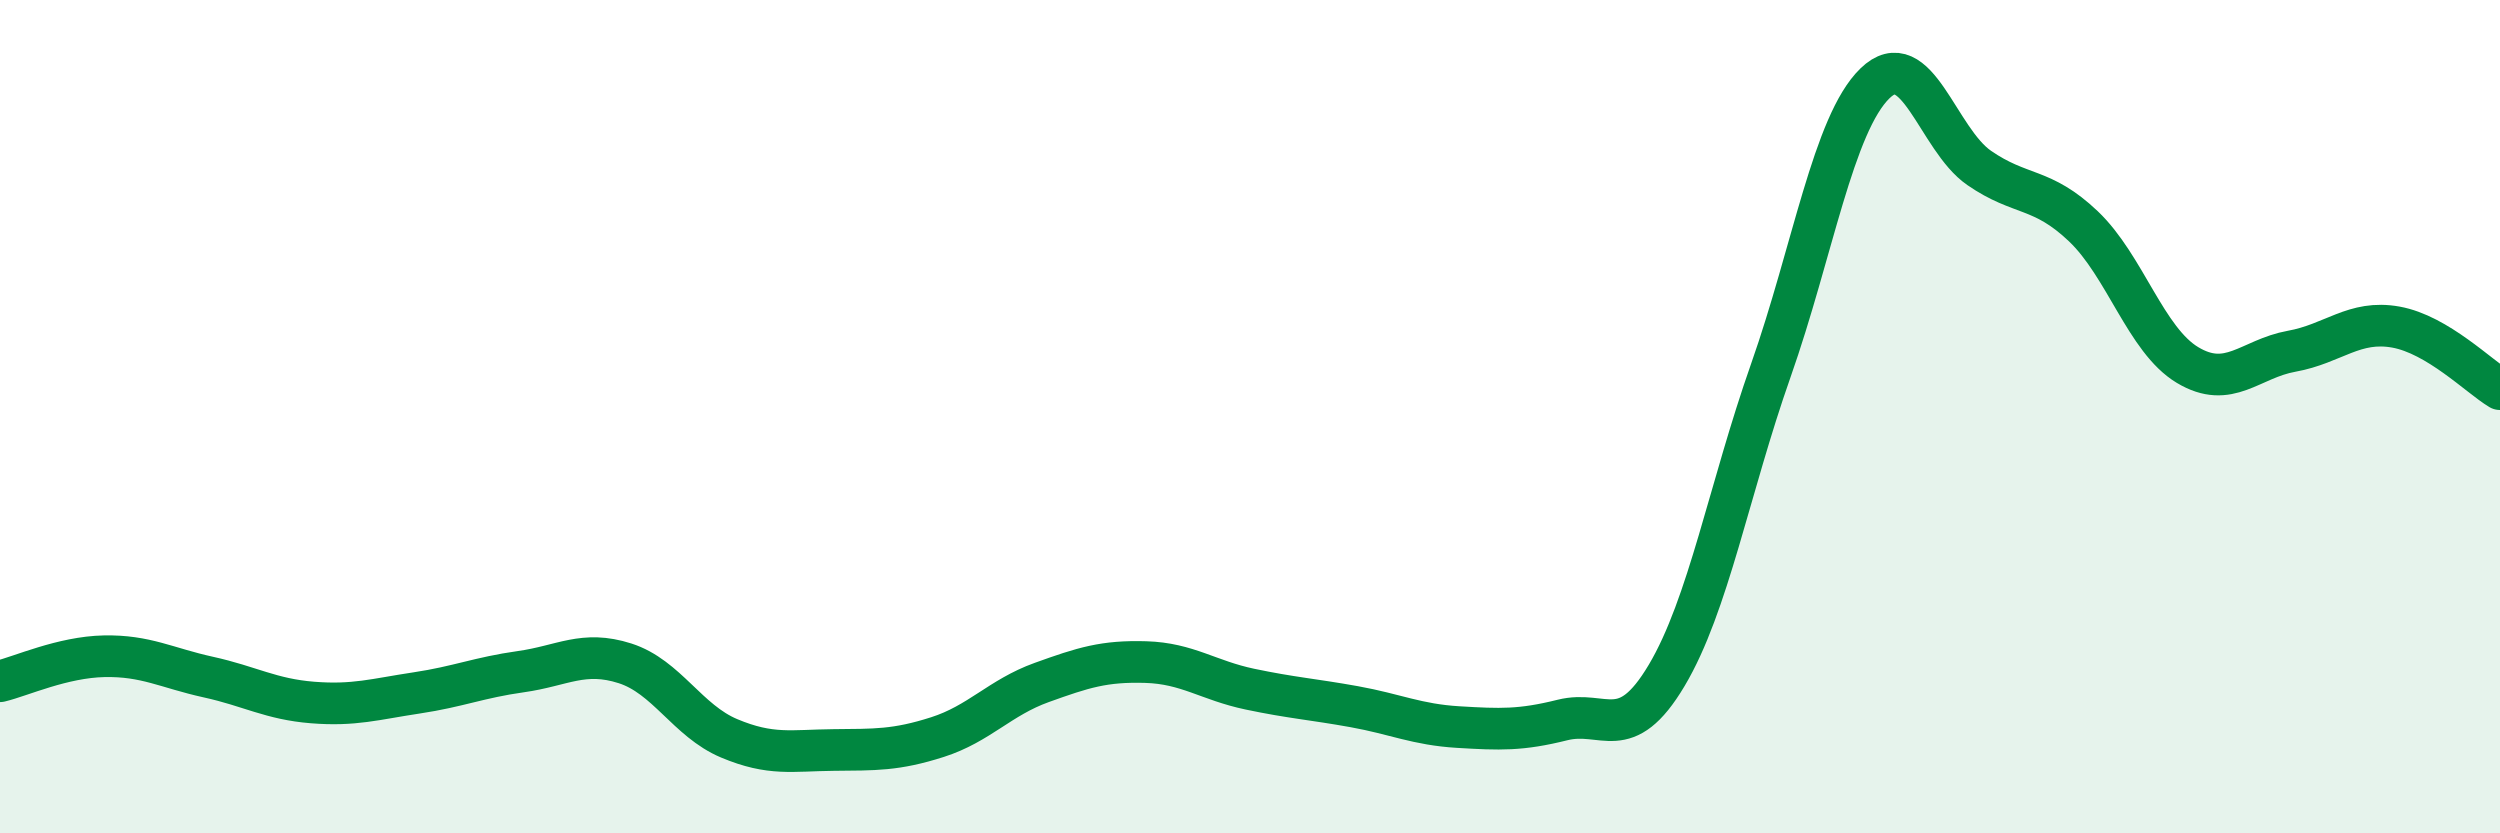
    <svg width="60" height="20" viewBox="0 0 60 20" xmlns="http://www.w3.org/2000/svg">
      <path
        d="M 0,16.35 C 0.5,16.23 1.5,15.77 2.5,15.75 C 3.5,15.73 4,16.03 5,16.25 C 6,16.47 6.5,16.78 7.5,16.86 C 8.5,16.94 9,16.78 10,16.63 C 11,16.48 11.5,16.26 12.5,16.12 C 13.5,15.98 14,15.6 15,15.92 C 16,16.24 16.5,17.3 17.5,17.72 C 18.5,18.14 19,18.01 20,18 C 21,17.99 21.5,18.01 22.5,17.69 C 23.5,17.37 24,16.74 25,16.38 C 26,16.02 26.5,15.86 27.5,15.89 C 28.5,15.92 29,16.33 30,16.54 C 31,16.75 31.5,16.78 32.5,16.96 C 33.5,17.14 34,17.39 35,17.45 C 36,17.51 36.5,17.53 37.5,17.28 C 38.5,17.03 39,17.89 40,16.21 C 41,14.53 41.5,11.73 42.5,8.89 C 43.5,6.05 44,2.97 45,2 C 46,1.03 46.5,3.34 47.5,4.03 C 48.5,4.72 49,4.48 50,5.43 C 51,6.38 51.5,8.16 52.5,8.76 C 53.5,9.36 54,8.61 55,8.43 C 56,8.25 56.5,7.67 57.5,7.85 C 58.5,8.03 59.5,9.04 60,9.34L60 20L0 20Z"
        fill="#008740"
        opacity="0.1"
        stroke-linecap="round"
        stroke-linejoin="round"
      />
      <path
        d="M 0,16.35 C 0.5,16.23 1.5,15.77 2.5,15.75 C 3.5,15.73 4,16.03 5,16.25 C 6,16.47 6.5,16.78 7.5,16.86 C 8.5,16.94 9,16.78 10,16.63 C 11,16.48 11.5,16.26 12.5,16.12 C 13.5,15.98 14,15.6 15,15.92 C 16,16.24 16.5,17.3 17.5,17.72 C 18.5,18.14 19,18.01 20,18 C 21,17.99 21.5,18.01 22.5,17.69 C 23.5,17.37 24,16.74 25,16.38 C 26,16.02 26.5,15.86 27.5,15.89 C 28.5,15.92 29,16.33 30,16.54 C 31,16.75 31.5,16.78 32.5,16.96 C 33.5,17.14 34,17.39 35,17.45 C 36,17.51 36.5,17.53 37.5,17.28 C 38.5,17.03 39,17.89 40,16.21 C 41,14.53 41.5,11.73 42.5,8.89 C 43.5,6.05 44,2.97 45,2 C 46,1.03 46.5,3.34 47.5,4.03 C 48.5,4.72 49,4.48 50,5.43 C 51,6.38 51.5,8.16 52.5,8.76 C 53.5,9.36 54,8.61 55,8.43 C 56,8.25 56.5,7.67 57.5,7.85 C 58.5,8.03 59.5,9.04 60,9.34"
        stroke="#008740"
        stroke-width="1"
        fill="none"
        stroke-linecap="round"
        stroke-linejoin="round"
      />
    </svg>
  